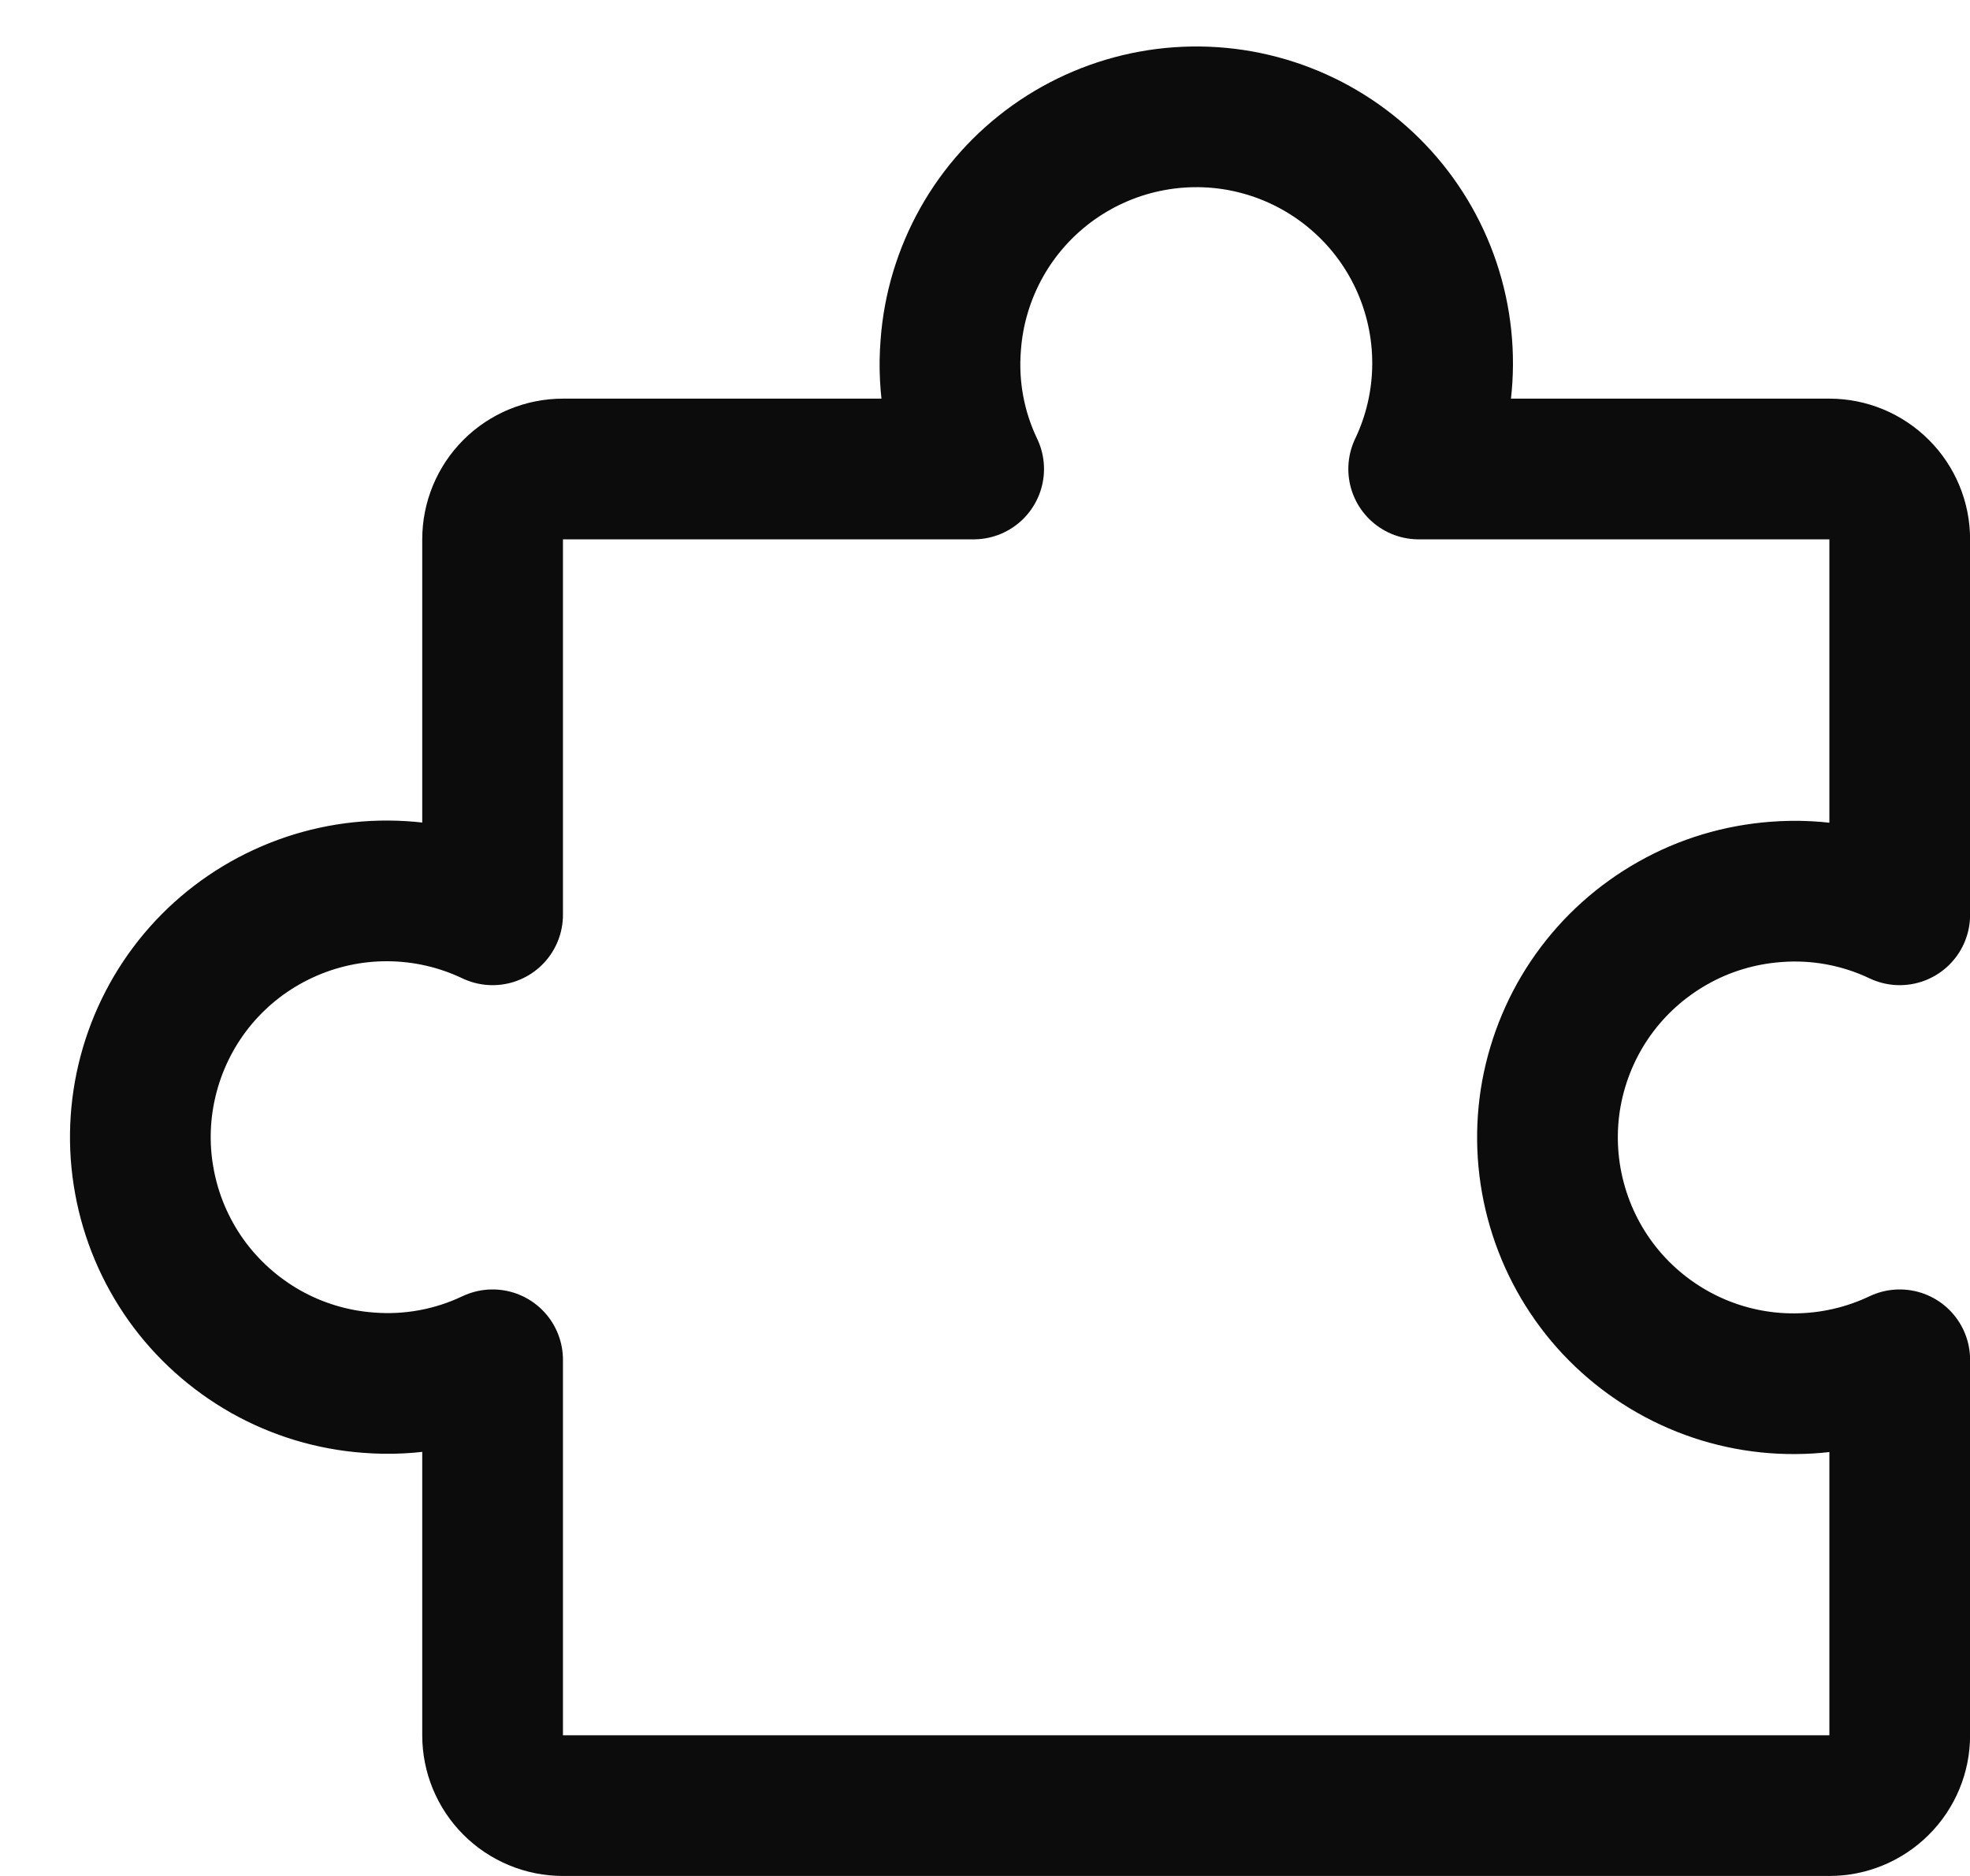 <svg width="21" height="20" viewBox="0 0 21 20" fill="none" xmlns="http://www.w3.org/2000/svg">
<path d="M6.001 19.25C5.802 19.25 5.611 19.171 5.47 19.03C5.33 18.89 5.251 18.699 5.251 18.5V14.497C4.839 14.693 4.383 14.777 3.929 14.741C3.544 14.713 3.17 14.6 2.834 14.411C2.498 14.221 2.207 13.96 1.983 13.646C1.76 13.332 1.608 12.973 1.539 12.593C1.469 12.213 1.485 11.823 1.584 11.45C1.683 11.077 1.862 10.731 2.11 10.435C2.358 10.14 2.668 9.903 3.019 9.741C3.369 9.579 3.75 9.496 4.136 9.498C4.522 9.5 4.902 9.587 5.251 9.753V5.75C5.251 5.551 5.33 5.36 5.47 5.22C5.611 5.079 5.802 5 6.001 5H10.379C10.182 4.589 10.098 4.133 10.135 3.678C10.163 3.293 10.276 2.92 10.465 2.583C10.654 2.247 10.915 1.957 11.229 1.733C11.544 1.509 11.903 1.357 12.283 1.288C12.662 1.219 13.053 1.234 13.425 1.333C13.798 1.432 14.145 1.612 14.44 1.86C14.736 2.108 14.973 2.418 15.135 2.768C15.297 3.118 15.38 3.5 15.378 3.886C15.376 4.271 15.289 4.652 15.123 5H19.501C19.7 5 19.89 5.079 20.031 5.22C20.172 5.36 20.251 5.551 20.251 5.75V9.753C19.839 9.557 19.383 9.473 18.929 9.509C18.544 9.538 18.17 9.65 17.834 9.84C17.498 10.029 17.207 10.29 16.983 10.604C16.759 10.918 16.608 11.278 16.538 11.657C16.469 12.037 16.485 12.427 16.584 12.8C16.683 13.173 16.862 13.519 17.11 13.815C17.358 14.11 17.669 14.348 18.019 14.51C18.369 14.672 18.75 14.755 19.136 14.752C19.522 14.75 19.902 14.663 20.251 14.497V18.5C20.251 18.699 20.172 18.89 20.031 19.03C19.89 19.171 19.7 19.25 19.501 19.25H6.001Z" stroke="#0C0C0C" stroke-width="1.5" stroke-linecap="round" stroke-linejoin="round"/>
</svg>
